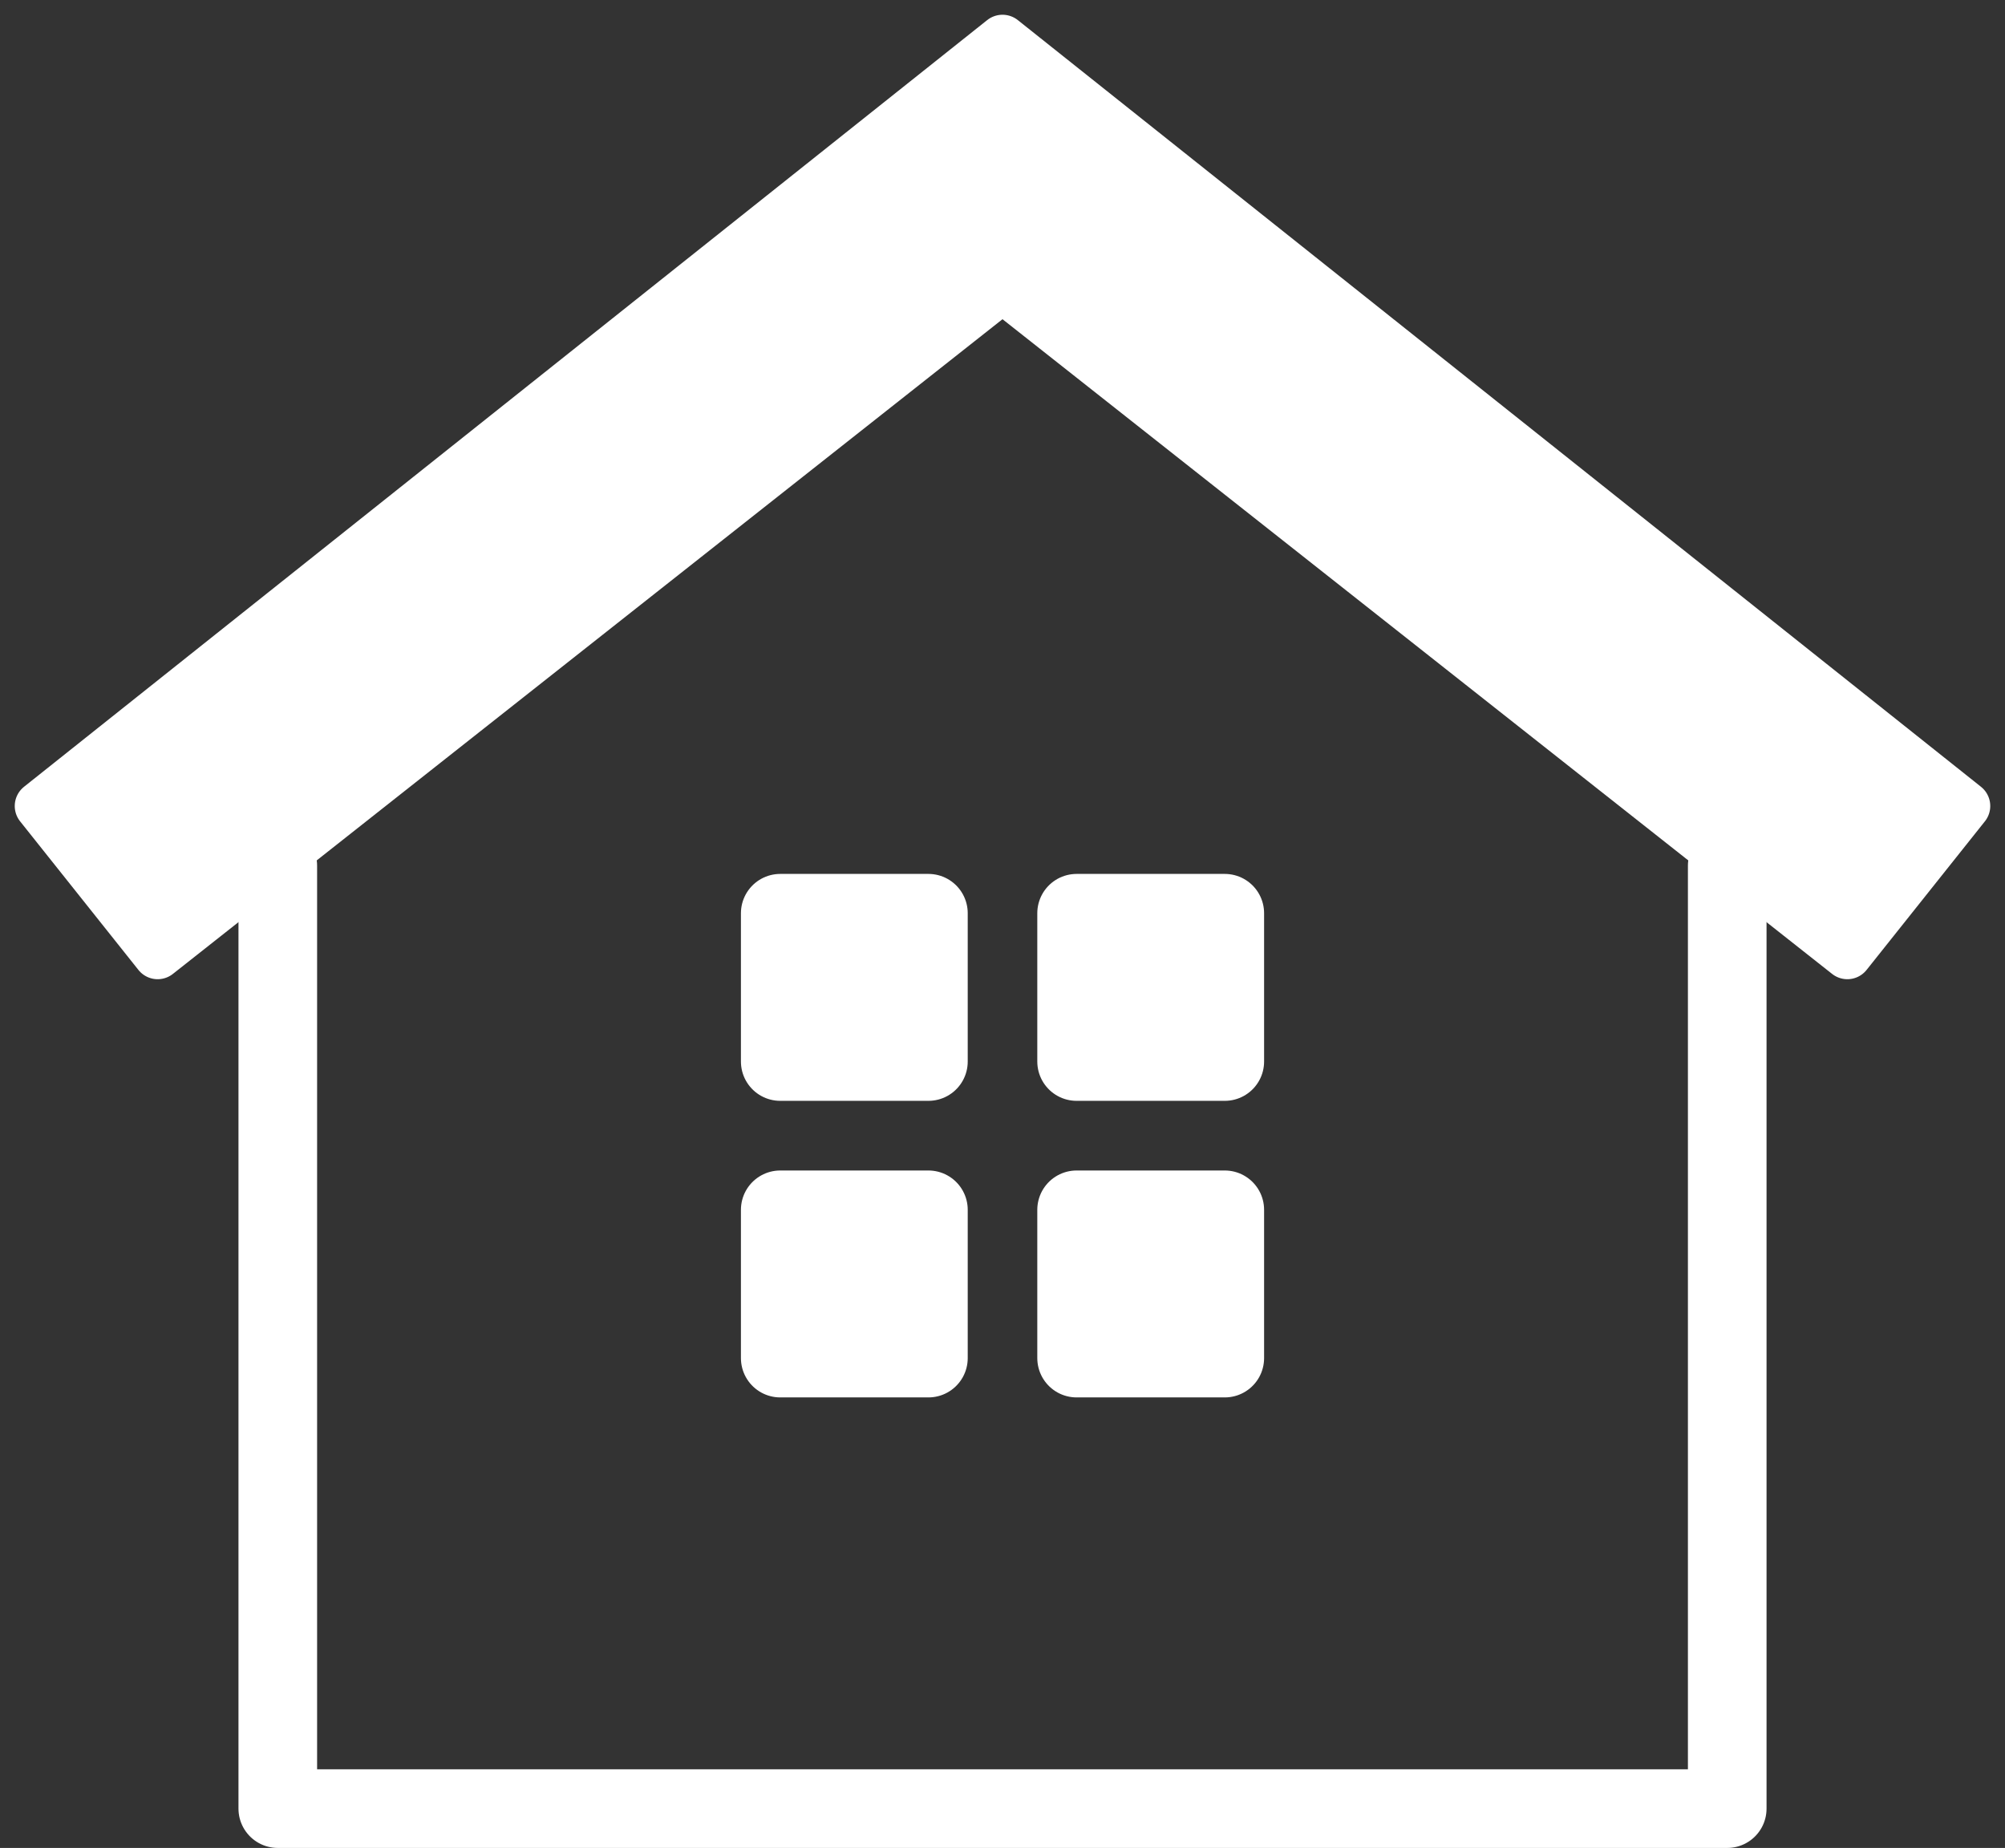 <svg xmlns="http://www.w3.org/2000/svg" xmlns:xlink="http://www.w3.org/1999/xlink" width="102" height="94" viewBox="0 0 102 94"><rect x="0" y="0" width="102" height="94" fill="#333333" stroke="none"/><defs><style>.a,.c,.e{fill:none;}.b{clip-path:url(#a);}.c,.e{stroke:#fff;stroke-linecap:round;stroke-linejoin:round;}.c{stroke-width:4px;}.d{fill:#fff;}.e{stroke-width:2.5px;}</style><clipPath id="a"><rect class="a" width="102" height="94"/></clipPath></defs><g class="b"><path class="c" d="M14.132,44.036V92H87.869V44.036"/></g><path class="d" d="M8.02,48.56,51,14.645,93.98,48.56,100,41,51,2,2,41Z"/><g class="b"><path class="e" d="M8.02,48.56,51,14.645,93.98,48.56,100,41,51,2,2,41Z"/></g><rect class="d" width="7.538" height="7.543" transform="translate(39.693 46.454)"/><rect class="c" width="7.538" height="7.543" transform="translate(39.693 46.454)"/><rect class="d" width="7.538" height="7.543" transform="translate(54.77 46.454)"/><rect class="c" width="7.538" height="7.543" transform="translate(54.77 46.454)"/><rect class="d" width="7.538" height="7.543" transform="translate(39.693 61.54)"/><rect class="c" width="7.538" height="7.543" transform="translate(39.693 61.54)"/><rect class="d" width="7.538" height="7.543" transform="translate(54.77 61.54)"/><rect class="c" width="7.538" height="7.543" transform="translate(54.77 61.54)"/></svg>